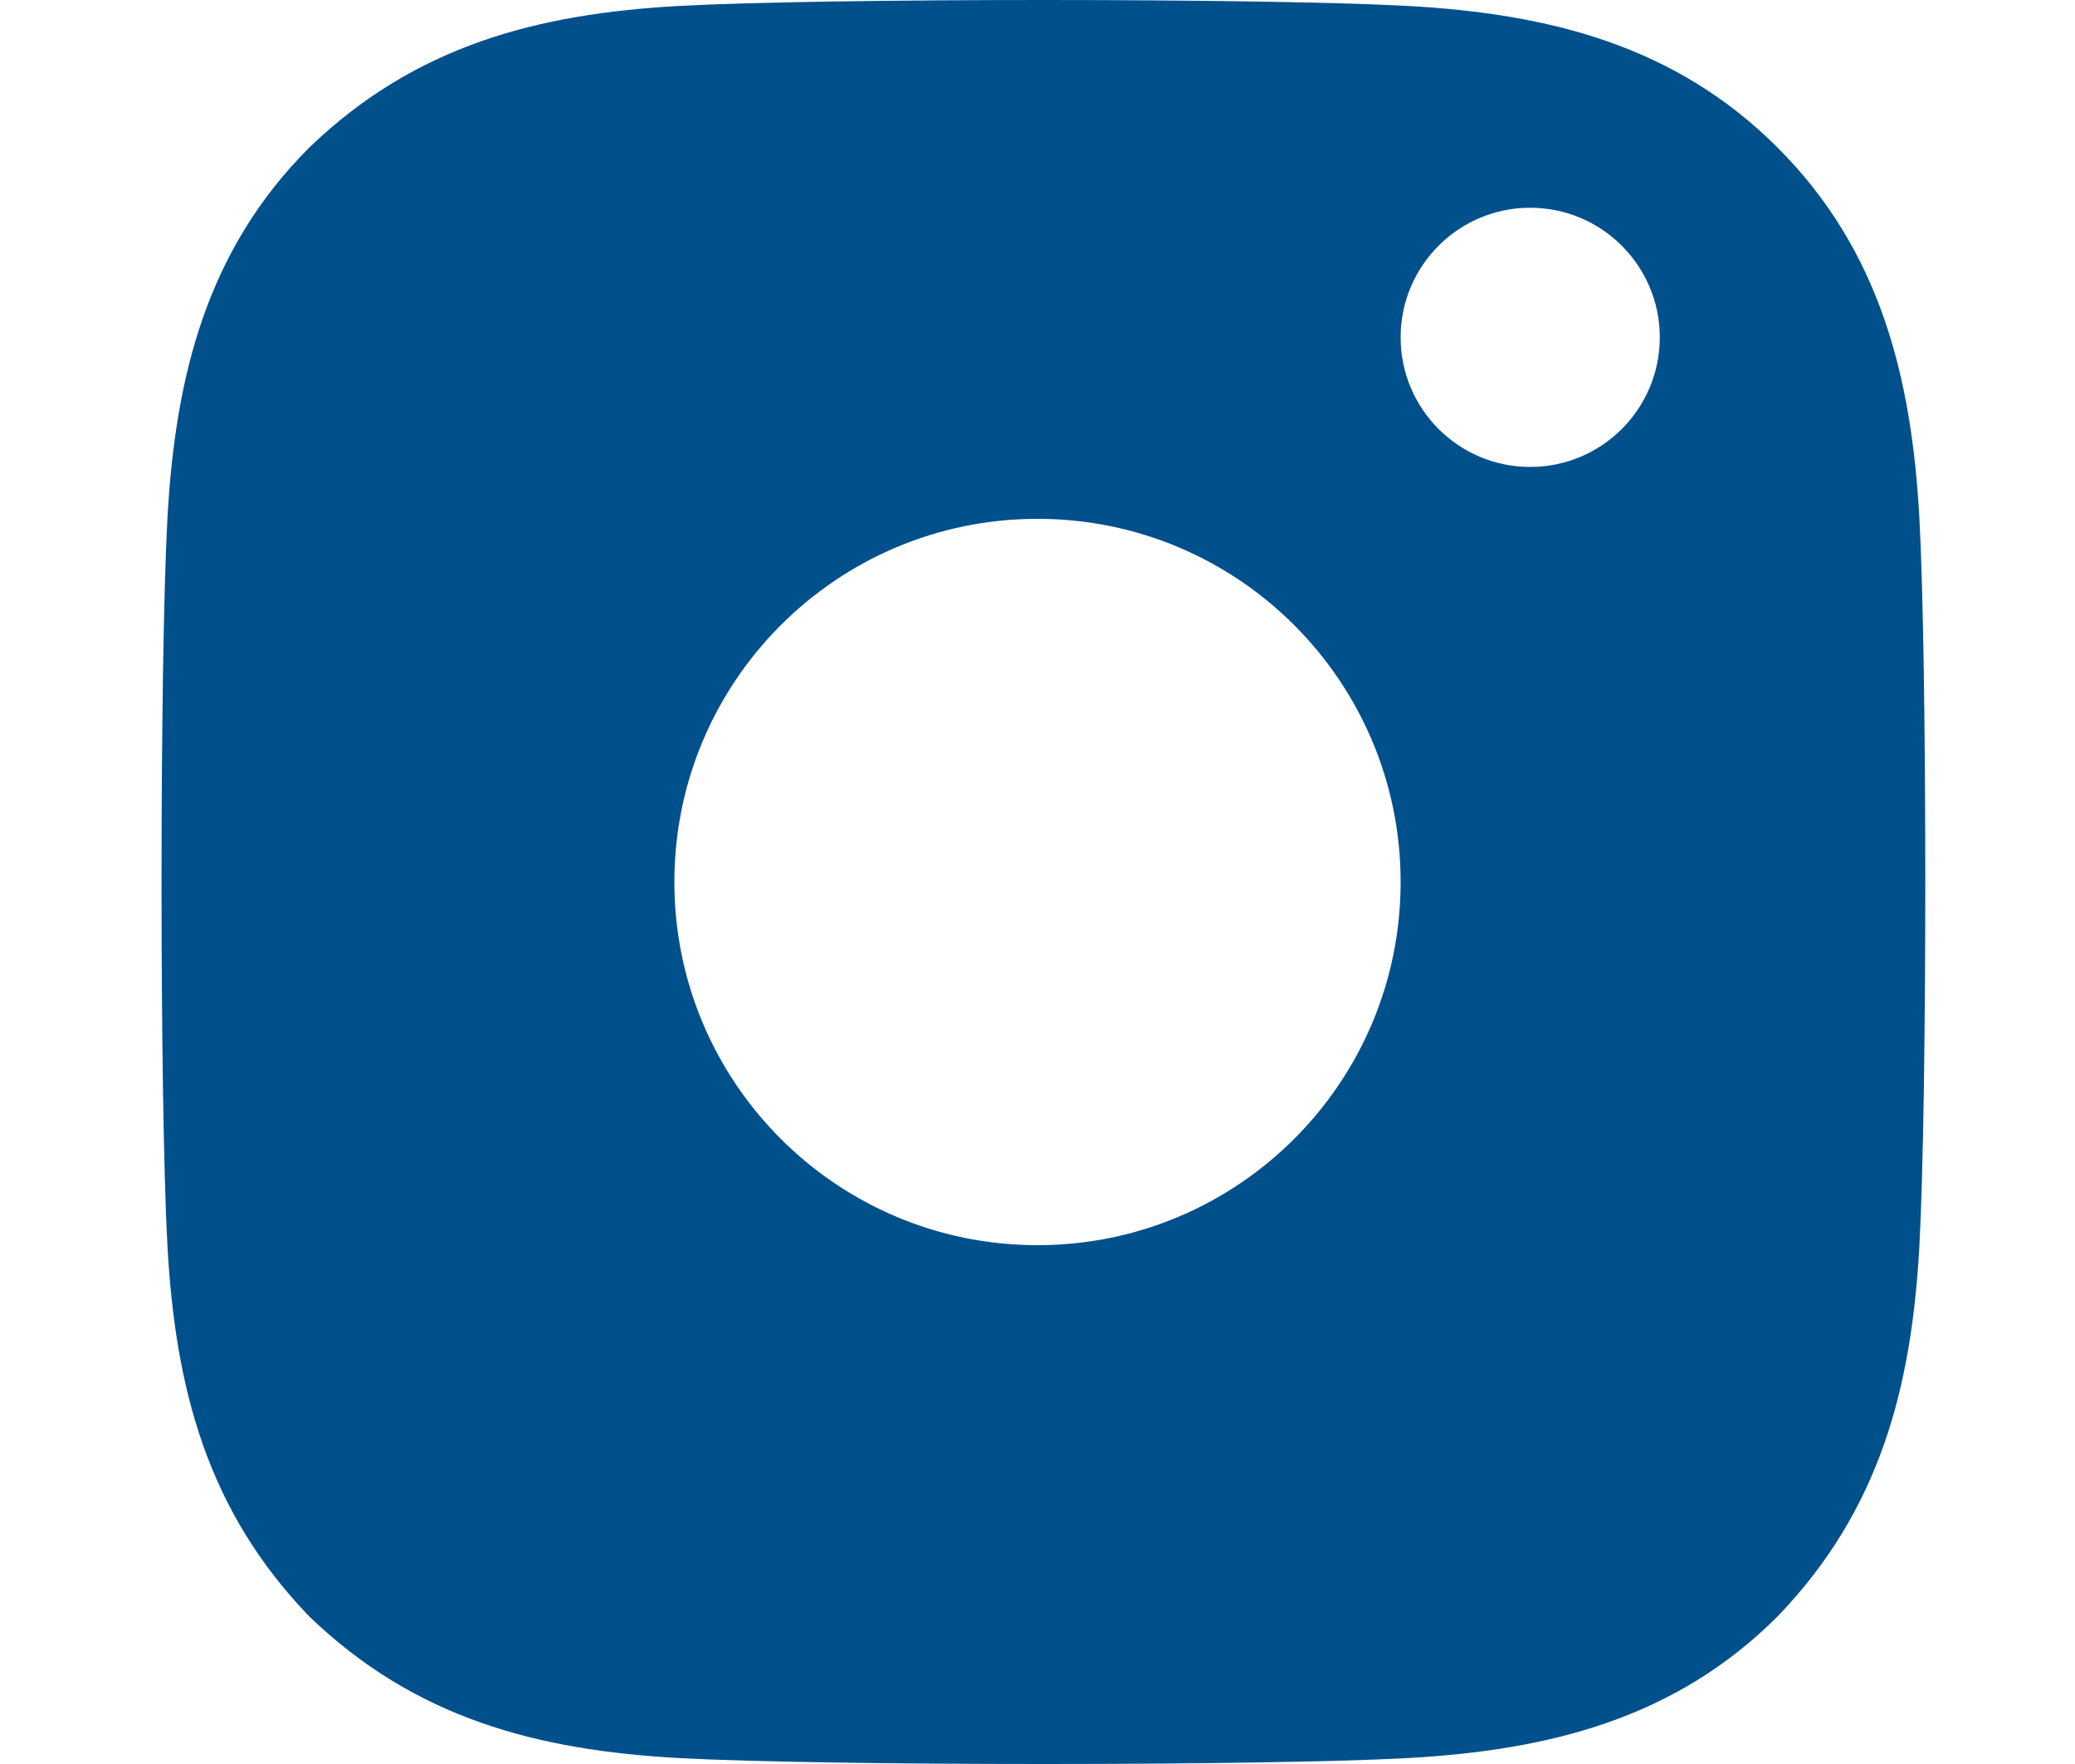 <svg width="20" height="17" viewBox="0 0 20 17" fill="none" xmlns="http://www.w3.org/2000/svg">
<g clip-path="url(#clip0_293_648)">
<path fill-rule="evenodd" clip-rule="evenodd" d="M18.5 4.99C18.576 6.394 18.576 10.606 18.5 12.01C18.424 13.376 18.12 14.553 17.134 15.577C16.147 16.564 14.933 16.867 13.567 16.943C12.163 17.019 7.951 17.019 6.547 16.943C5.181 16.867 4.004 16.564 2.98 15.577C1.993 14.553 1.69 13.376 1.614 12.01C1.538 10.606 1.538 6.394 1.614 4.99C1.69 3.624 1.993 2.41 2.98 1.423C4.004 0.436 5.181 0.133 6.547 0.057C7.951 -0.019 12.163 -0.019 13.567 0.057C14.933 0.133 16.147 0.436 17.134 1.423C18.12 2.41 18.424 3.624 18.5 4.99ZM13.5 8.5C13.5 10.433 11.933 12 10 12C8.067 12 6.5 10.433 6.5 8.5C6.5 6.567 8.067 5 10 5C11.933 5 13.5 6.567 13.5 8.5ZM14.749 4.5C15.438 4.5 15.998 3.941 15.998 3.251C15.998 2.562 15.438 2.002 14.749 2.002C14.059 2.002 13.5 2.562 13.5 3.251C13.5 3.941 14.059 4.5 14.749 4.5Z" fill="#00508C"/>
</g>
<defs>
<clipPath id="clip0_293_648">
<rect width="20" height="17" fill="white"/>
</clipPath>
</defs>
</svg>
